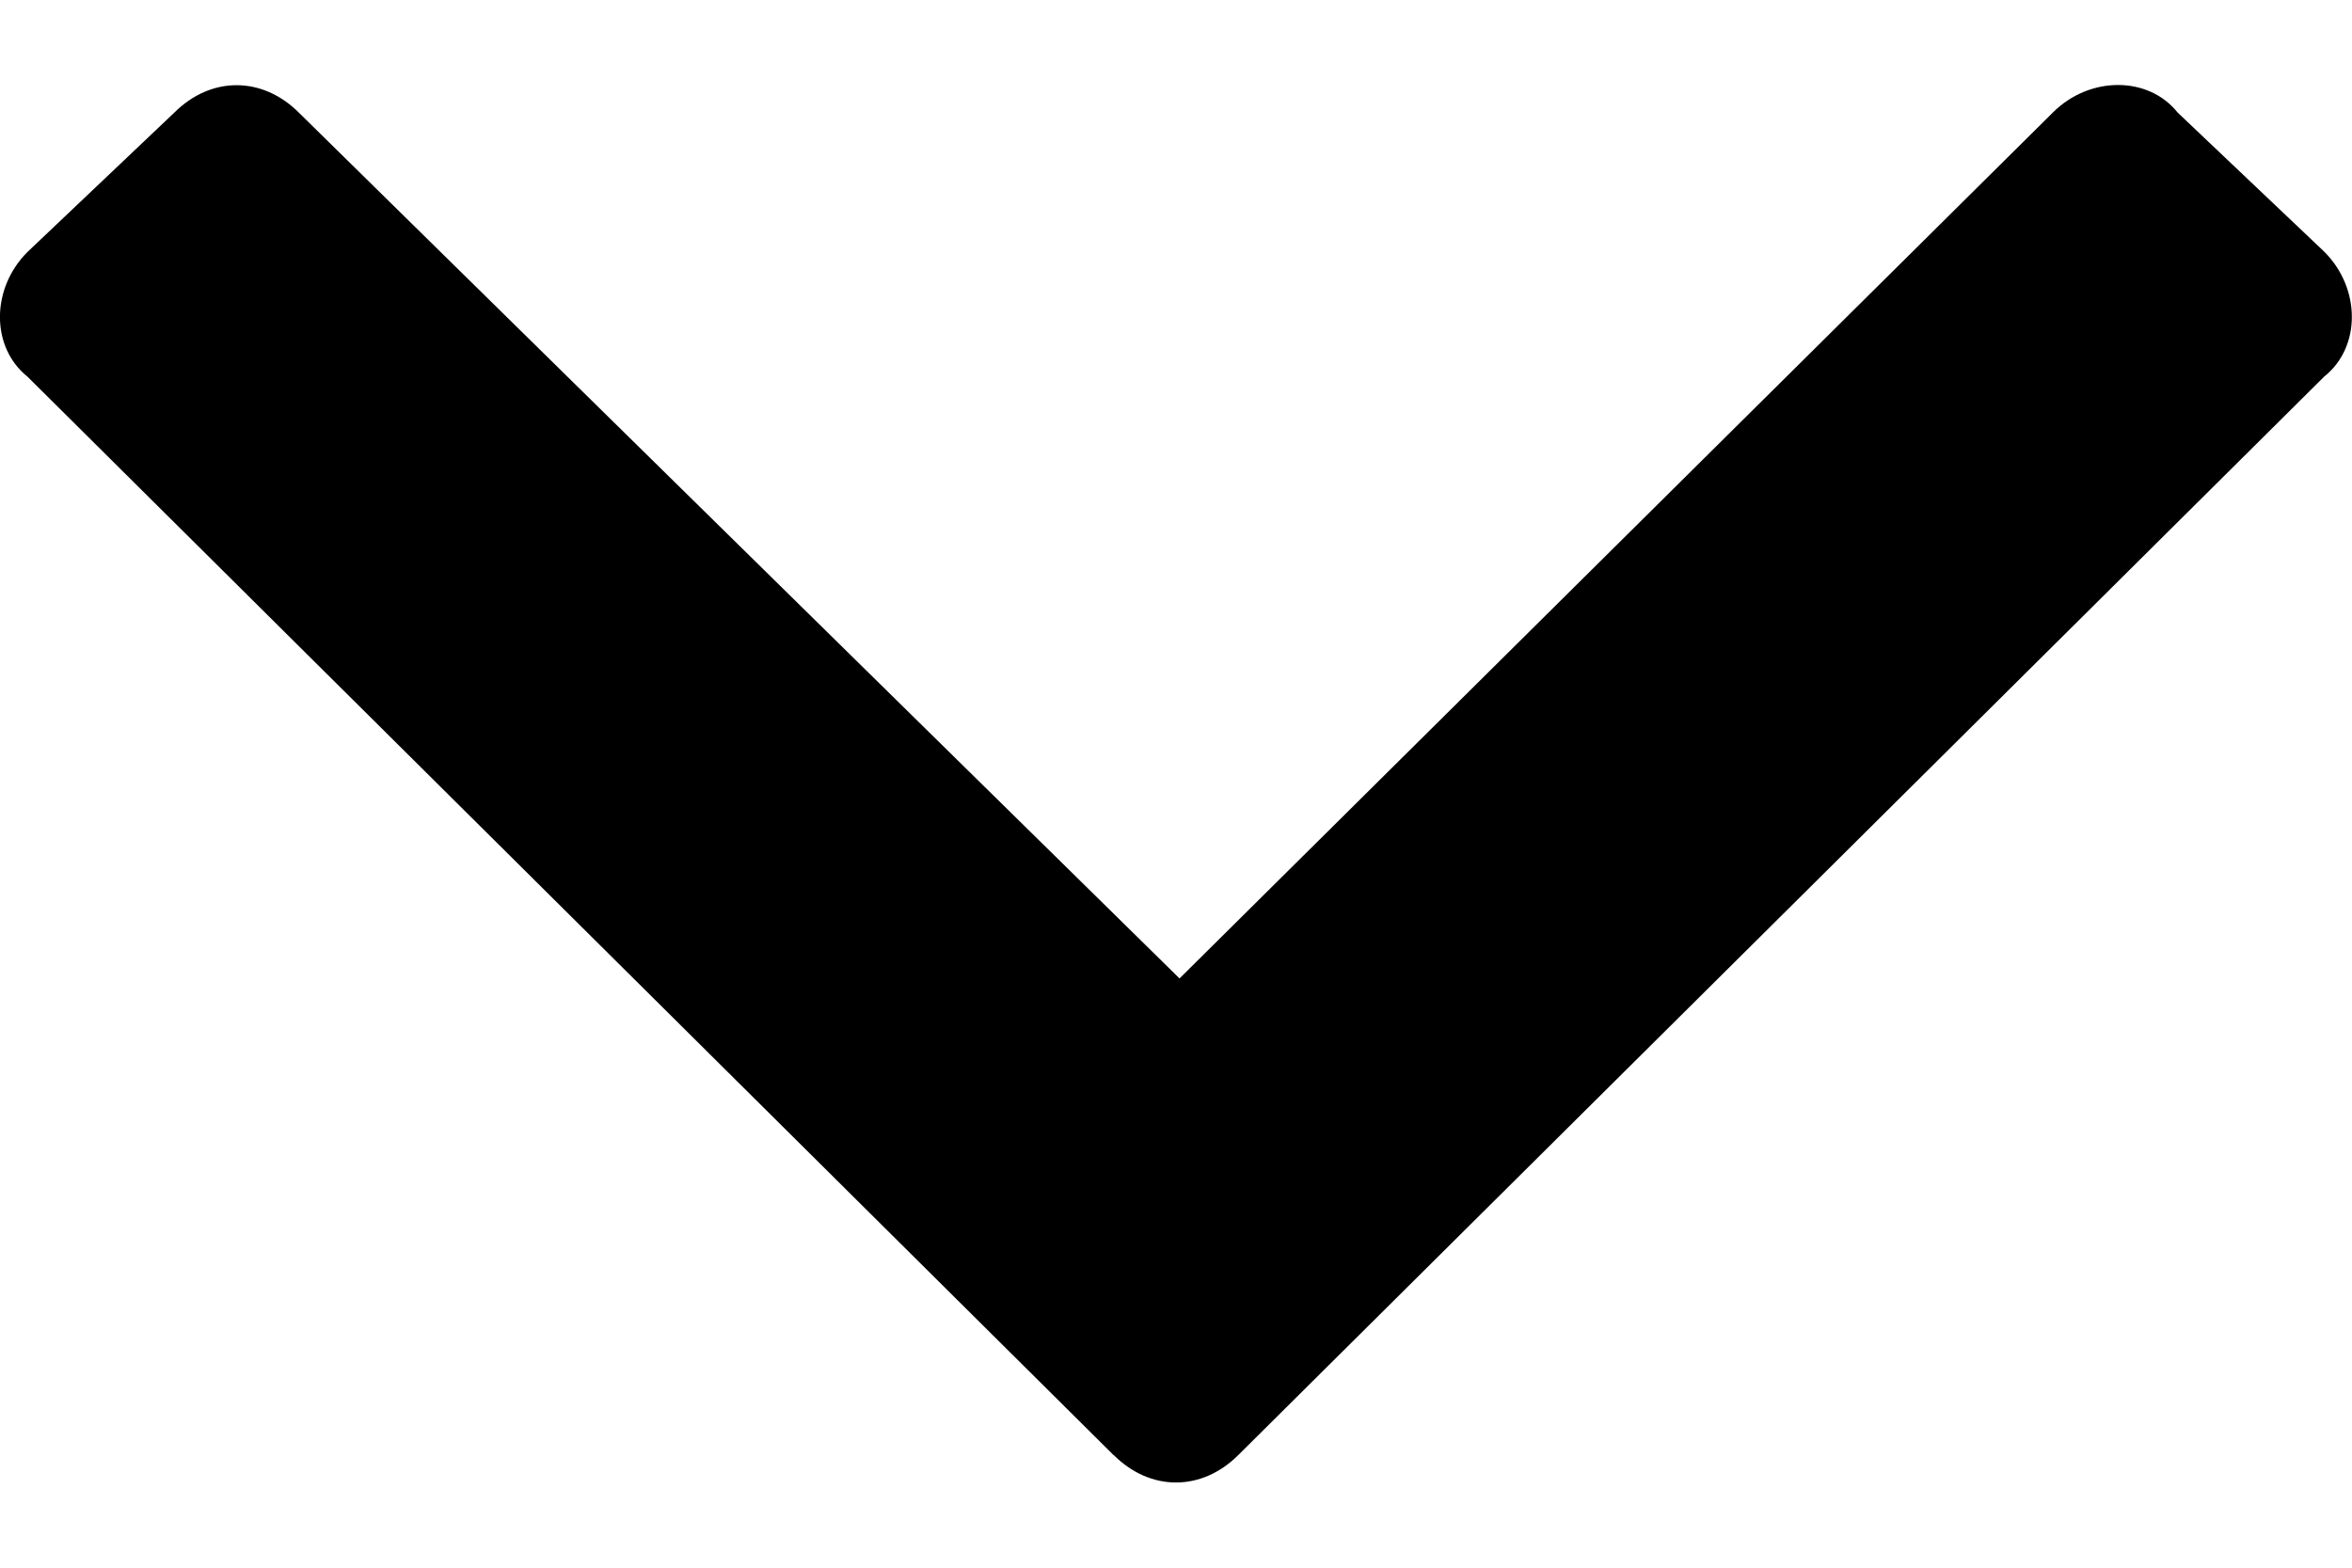 <?xml version="1.0" encoding="UTF-8"?><svg id="a" xmlns="http://www.w3.org/2000/svg" width="12" height="8" viewBox="0 0 12 8"><defs><style>.b{fill:#000;stroke-width:0px;}</style></defs><path class="b" d="M5.682,7.426L.14,1.922c-.187-.15-.187-.449,0-.636l.749-.711c.187-.187.449-.187.636,0l4.493,4.418L10.474.574c.187-.187.487-.187.636,0l.749.711c.187.187.187.487,0,.636l-5.541,5.504c-.187.187-.449.187-.636,0Z"/></svg>